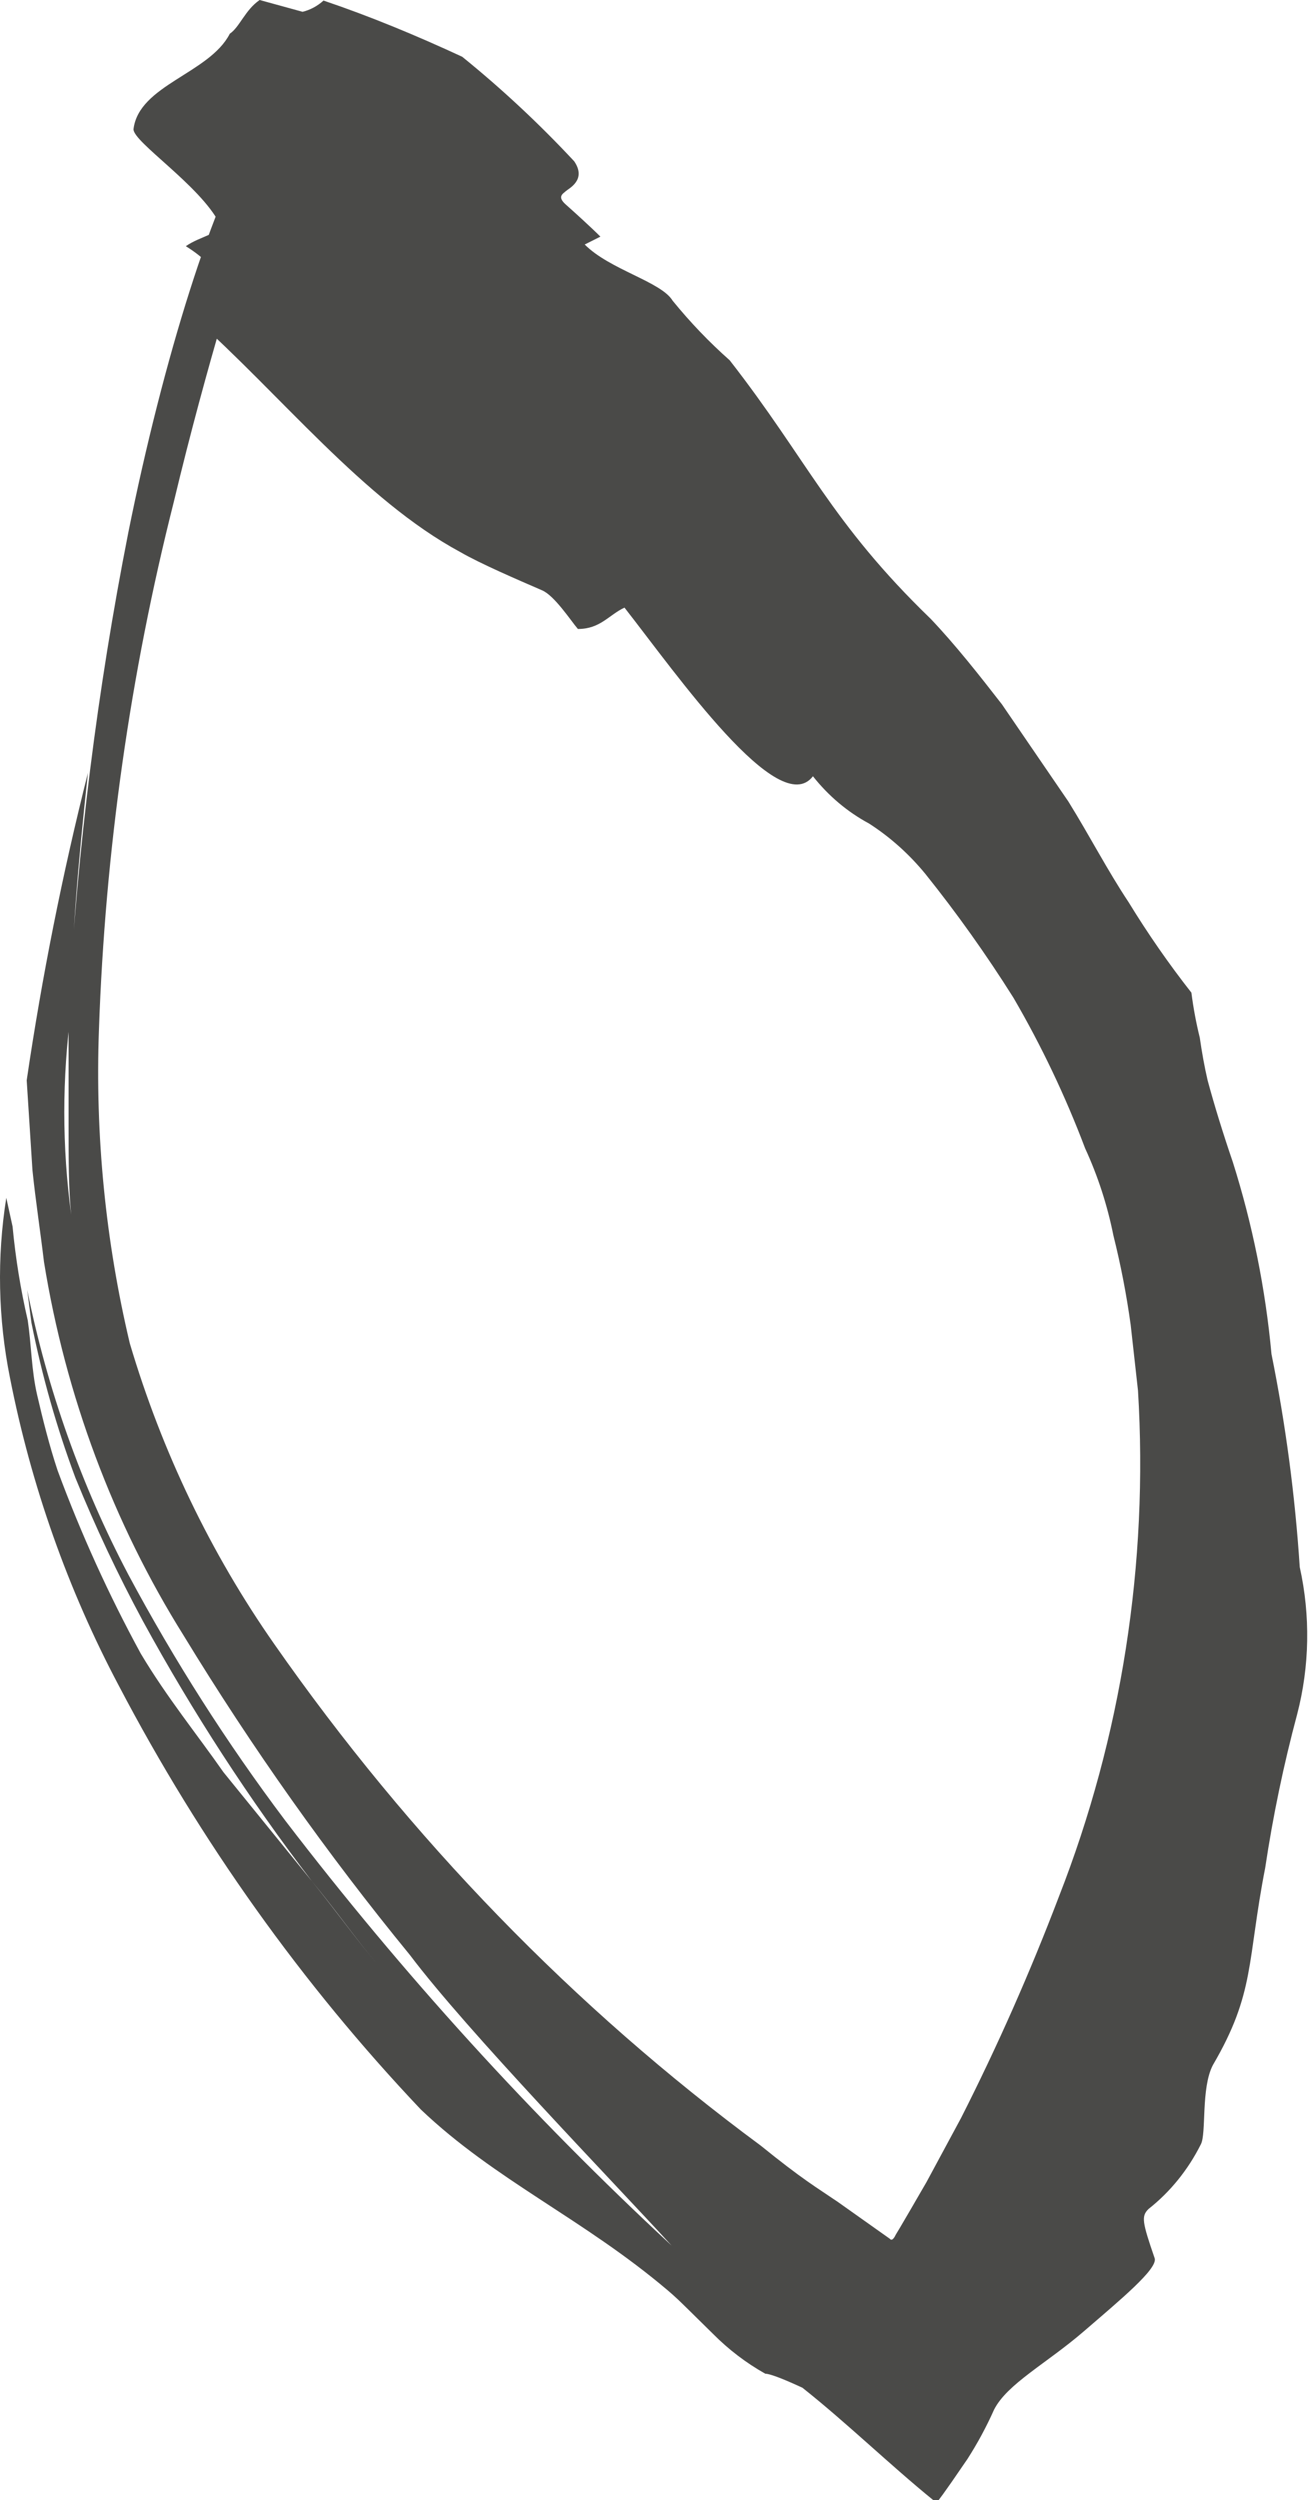 <?xml version="1.0" encoding="UTF-8"?> <svg xmlns="http://www.w3.org/2000/svg" width="164" height="313" viewBox="0 0 164 313" fill="none"> <path opacity="0.8" d="M32.07 16.677C26.889 24.418 20.462 44.825 16.068 66.71C12.203 86.327 9.704 106.226 8.592 126.242V133.983V141.019C8.592 145.242 8.592 148.901 8.92 152.067C7.768 143.574 7.768 134.946 8.92 126.453C8.92 118.079 9.772 108.227 11.018 96.757C7.817 109.43 5.256 122.28 3.345 135.249L4.067 146.508C4.46 150.308 5.05 154.108 5.51 157.978C8.218 174.723 14.184 190.668 23.02 204.774C31.57 218.8 41.038 232.157 51.352 244.743C58.566 254.313 76.601 272.891 84.142 281.124C66.628 264.901 50.436 247.103 35.743 227.925C28.435 218.226 21.856 207.92 16.068 197.103C10.206 185.984 5.939 173.98 3.411 161.497L3.936 165.578C5.252 172.209 7.095 178.707 9.445 185C11.948 191.147 14.773 197.138 17.905 202.944C24.155 214.386 31.238 225.28 39.088 235.525C41.842 238.832 44.465 242.562 47.285 245.94C44.465 242.562 41.842 238.903 39.088 235.525L28.004 221.873C24.66 217.088 20.921 212.514 17.642 207.025C13.632 199.672 10.146 192.003 7.215 184.085C6.165 180.919 5.378 177.752 4.657 174.656C3.936 171.56 3.936 168.393 3.477 165.297C2.583 161.433 1.948 157.506 1.575 153.545L0.788 149.956C-0.399 157.425 -0.243 165.068 1.247 172.474C3.907 186.008 8.509 199.017 14.888 211.037C25.114 230.543 37.853 248.405 52.729 264.095C62.041 272.961 73.059 277.746 83.683 286.754C84.602 287.528 85.389 288.302 86.176 289.076L89.323 292.172C91.287 294.15 93.494 295.831 95.882 297.168C96.537 297.168 98.571 298.013 100.538 298.927C106.047 303.29 111.556 308.638 116.934 313.001H117.589L118.114 312.297L119.163 310.82L121.196 307.864C122.461 305.897 123.579 303.827 124.541 301.672C126.181 298.435 131.099 295.901 135.756 291.89C140.412 287.879 145.003 284.08 144.675 282.743C143.101 278.169 142.97 277.465 143.888 276.55C146.607 274.409 148.848 271.645 150.446 268.458C151.167 267.121 150.446 261.421 151.954 258.536C157.267 249.458 156.217 245.588 158.513 233.836C159.485 227.352 160.821 220.937 162.513 214.625C164.079 208.609 164.192 202.264 162.841 196.189C162.256 187.219 161.072 178.307 159.3 169.519C158.544 161.324 156.916 153.249 154.447 145.453C153.266 142.005 152.151 138.416 151.299 135.249C150.905 133.56 150.577 131.731 150.315 129.901C149.858 128.049 149.508 126.169 149.266 124.272C146.435 120.666 143.807 116.883 141.396 112.942C138.772 109.001 136.477 104.568 133.854 100.346L125.525 88.172C122.574 84.372 119.622 80.643 116.606 77.476C104.079 65.373 101.194 57.632 91.422 45.106C88.854 42.833 86.464 40.338 84.274 37.647C82.831 35.255 76.404 33.777 73.256 30.61L75.223 29.625C74.174 28.57 72.01 26.599 70.895 25.614C69.78 24.629 70.501 24.277 70.895 23.925C71.288 23.574 73.518 22.518 71.944 20.196C67.555 15.489 62.865 11.115 57.91 7.107C52.139 4.433 46.367 2.041 40.53 0.07C39.774 0.759 38.874 1.242 37.907 1.478L32.529 0C30.693 1.267 30.037 3.378 28.791 4.222C26.233 9.218 17.38 10.626 16.724 16.185C16.724 17.803 25.053 23.222 27.48 27.936C27.939 29.203 25.053 29.555 23.282 30.822C28.135 33.847 27.414 35.888 24.528 36.31L26.627 37.999L24.201 39.688C35.153 49.399 45.515 62.558 57.647 69.102C60.205 70.58 64.796 72.55 67.878 73.887C69.452 74.521 71.551 77.758 72.403 78.743C75.223 78.743 76.273 76.984 78.24 76.069C84.798 84.443 97.587 102.739 101.85 97.18C103.793 99.638 106.18 101.649 108.867 103.091C111.52 104.794 113.91 106.931 115.95 109.424C119.9 114.35 123.578 119.519 126.968 124.905C130.466 130.9 133.473 137.21 135.952 143.764C137.549 147.228 138.739 150.892 139.494 154.671C140.416 158.352 141.139 162.088 141.658 165.86L142.576 174.093C143.894 195.742 140.504 217.423 132.673 237.425C129.065 246.902 124.971 256.158 120.409 265.15L116.081 273.172L113.917 276.902L112.802 278.802L112.212 279.787C112.212 279.787 111.818 280.702 111.49 280.28L104.932 275.635C102.243 273.806 100.604 272.891 95.291 268.598C71.942 251.362 51.365 230.162 34.366 205.829C26.405 194.459 20.286 181.732 16.265 168.182C13.219 155.362 11.915 142.136 12.396 128.916C13.166 106.579 16.312 84.41 21.774 62.84C26.037 45.036 30.3 32.018 32.333 25.122L32.07 16.677Z" fill="#1D1D1B"></path> </svg> 